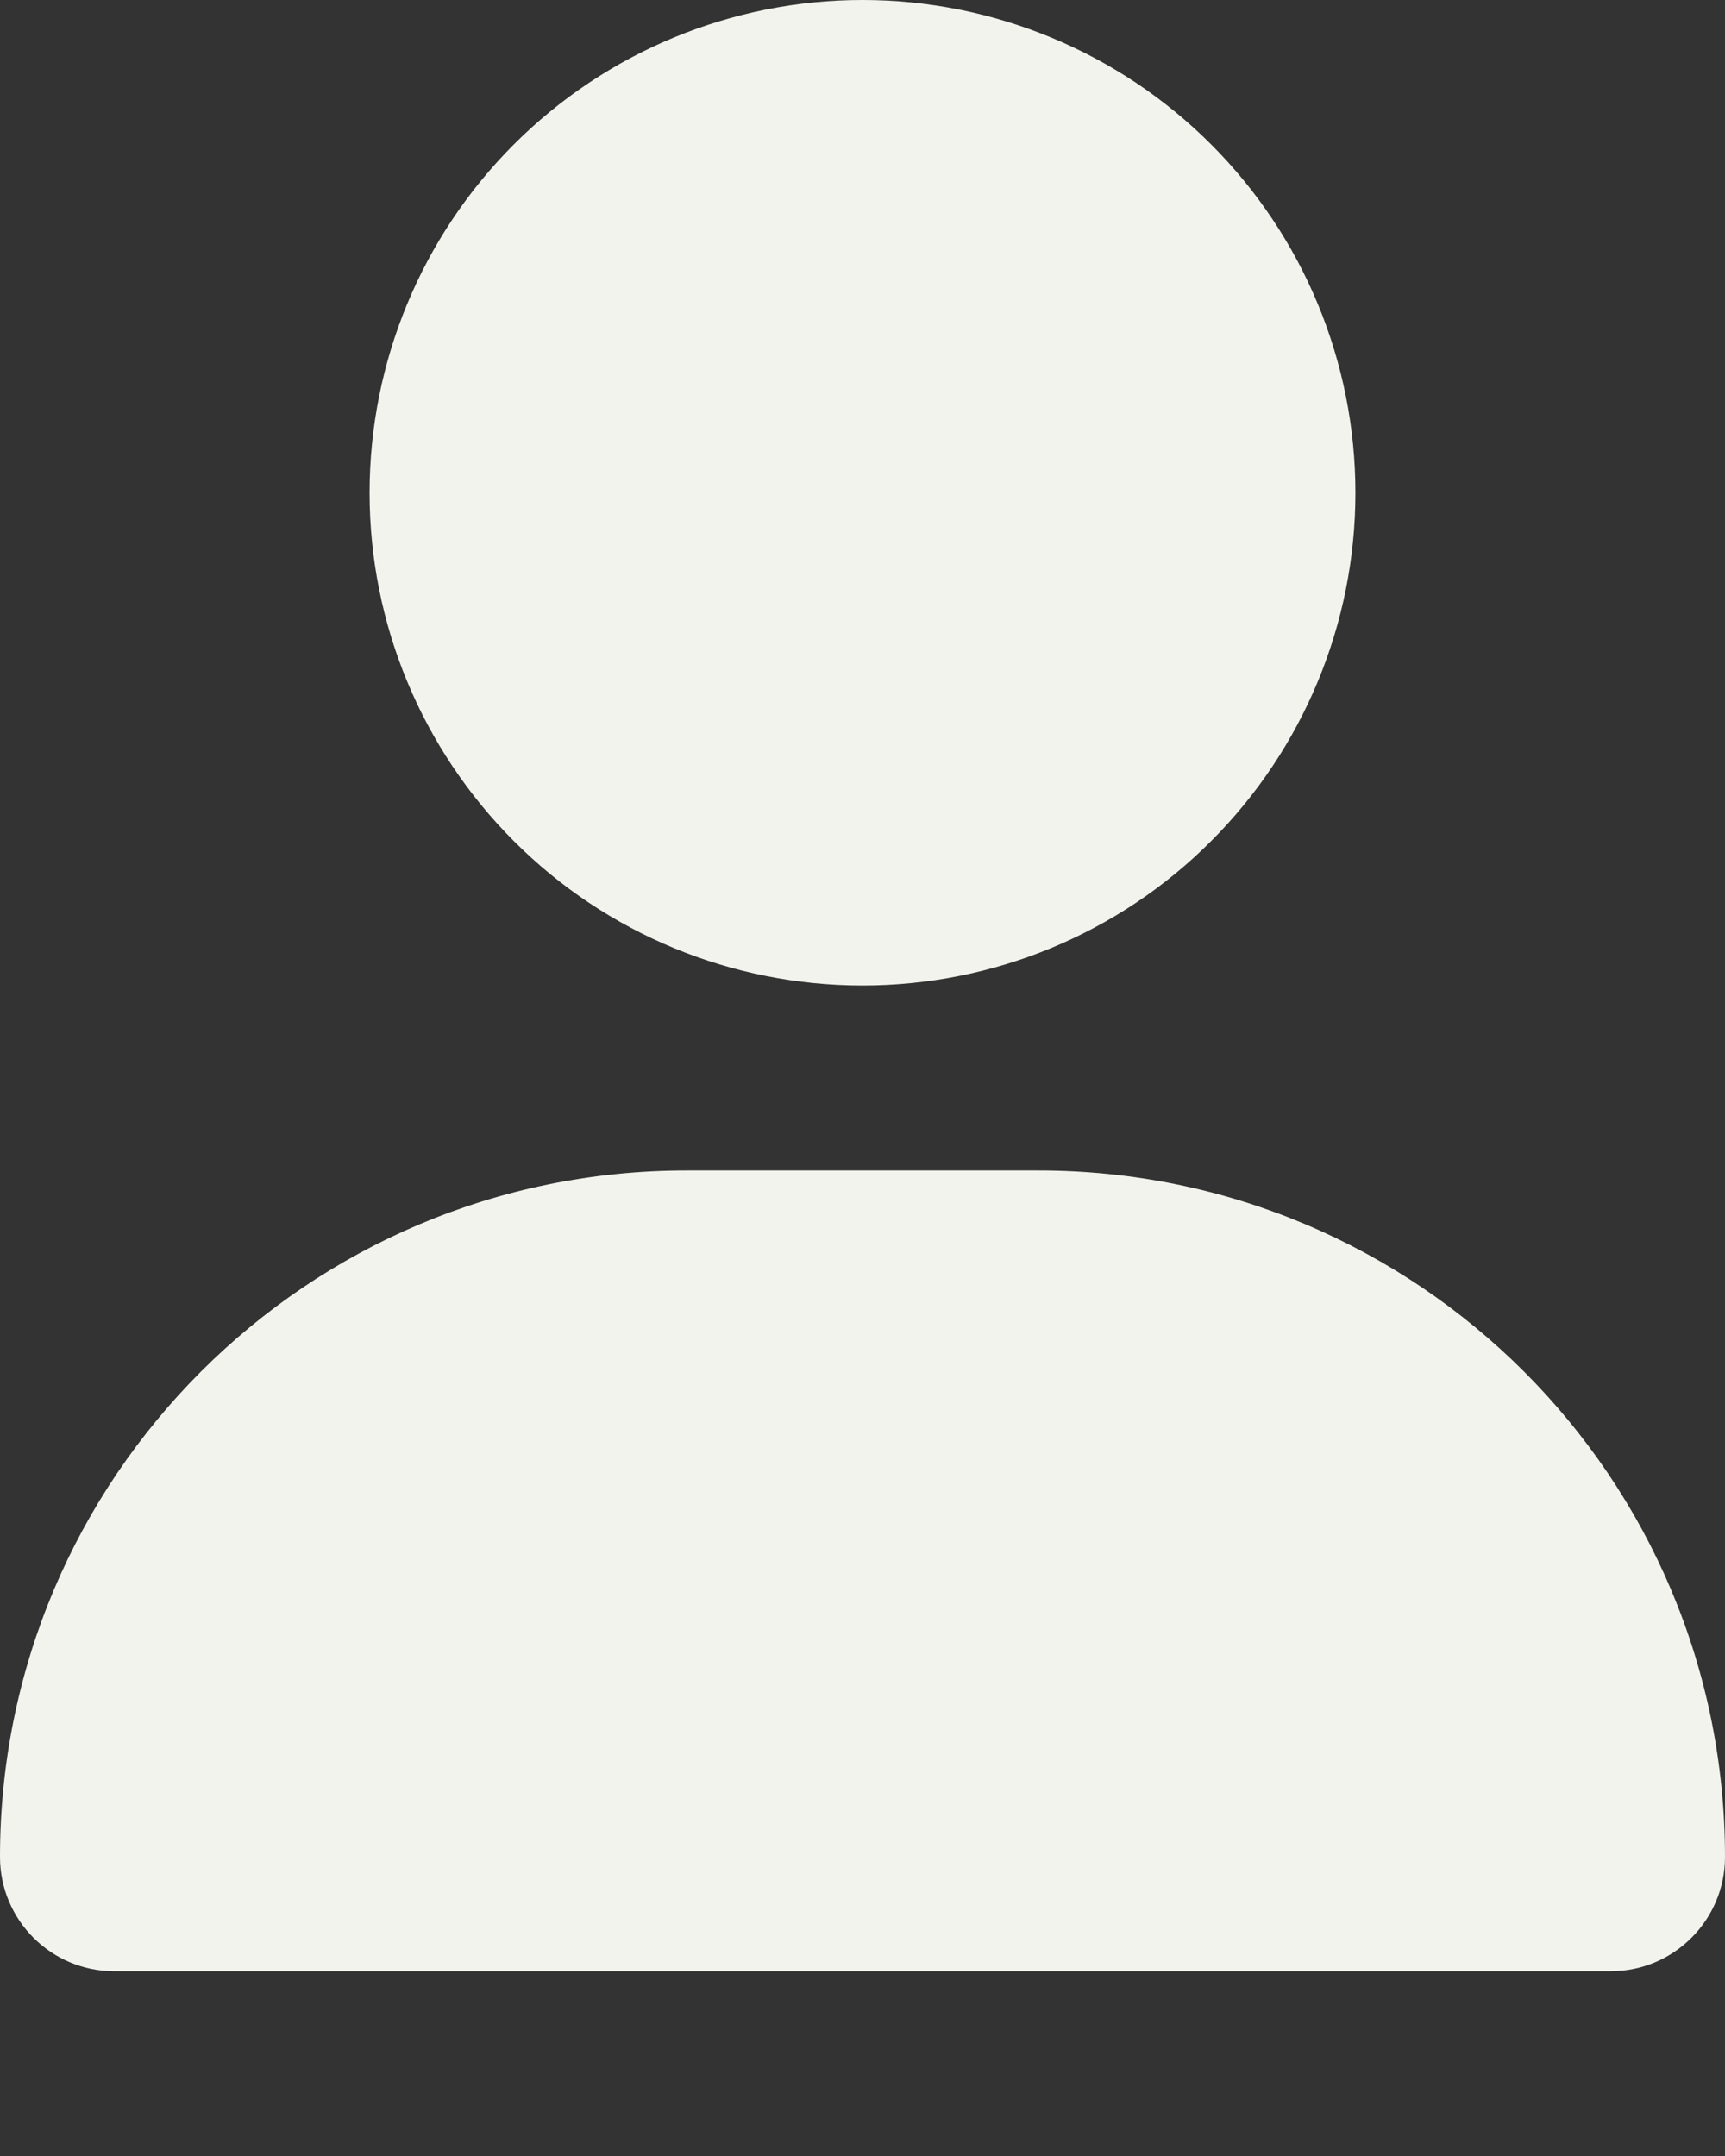 <svg width="8" height="10" viewBox="0 0 8 10" fill="none" xmlns="http://www.w3.org/2000/svg">
<rect x="0" y="0" width="8" height="10" fill="#333333" stroke="none"/>
<path d="M4 4.571C4.606 4.571 5.188 4.331 5.616 3.902C6.045 3.473 6.286 2.892 6.286 2.286C6.286 1.679 6.045 1.098 5.616 0.669C5.188 0.241 4.606 0 4 0C3.394 0 2.812 0.241 2.384 0.669C1.955 1.098 1.714 1.679 1.714 2.286C1.714 2.892 1.955 3.473 2.384 3.902C2.812 4.331 3.394 4.571 4 4.571ZM3.184 5.429C1.425 5.429 0 6.854 0 8.613C0 8.905 0.237 9.143 0.53 9.143H7.47C7.763 9.143 8 8.905 8 8.613C8 6.854 6.575 5.429 4.816 5.429H3.184Z" fill="#F3F3EE"/>
</svg>
